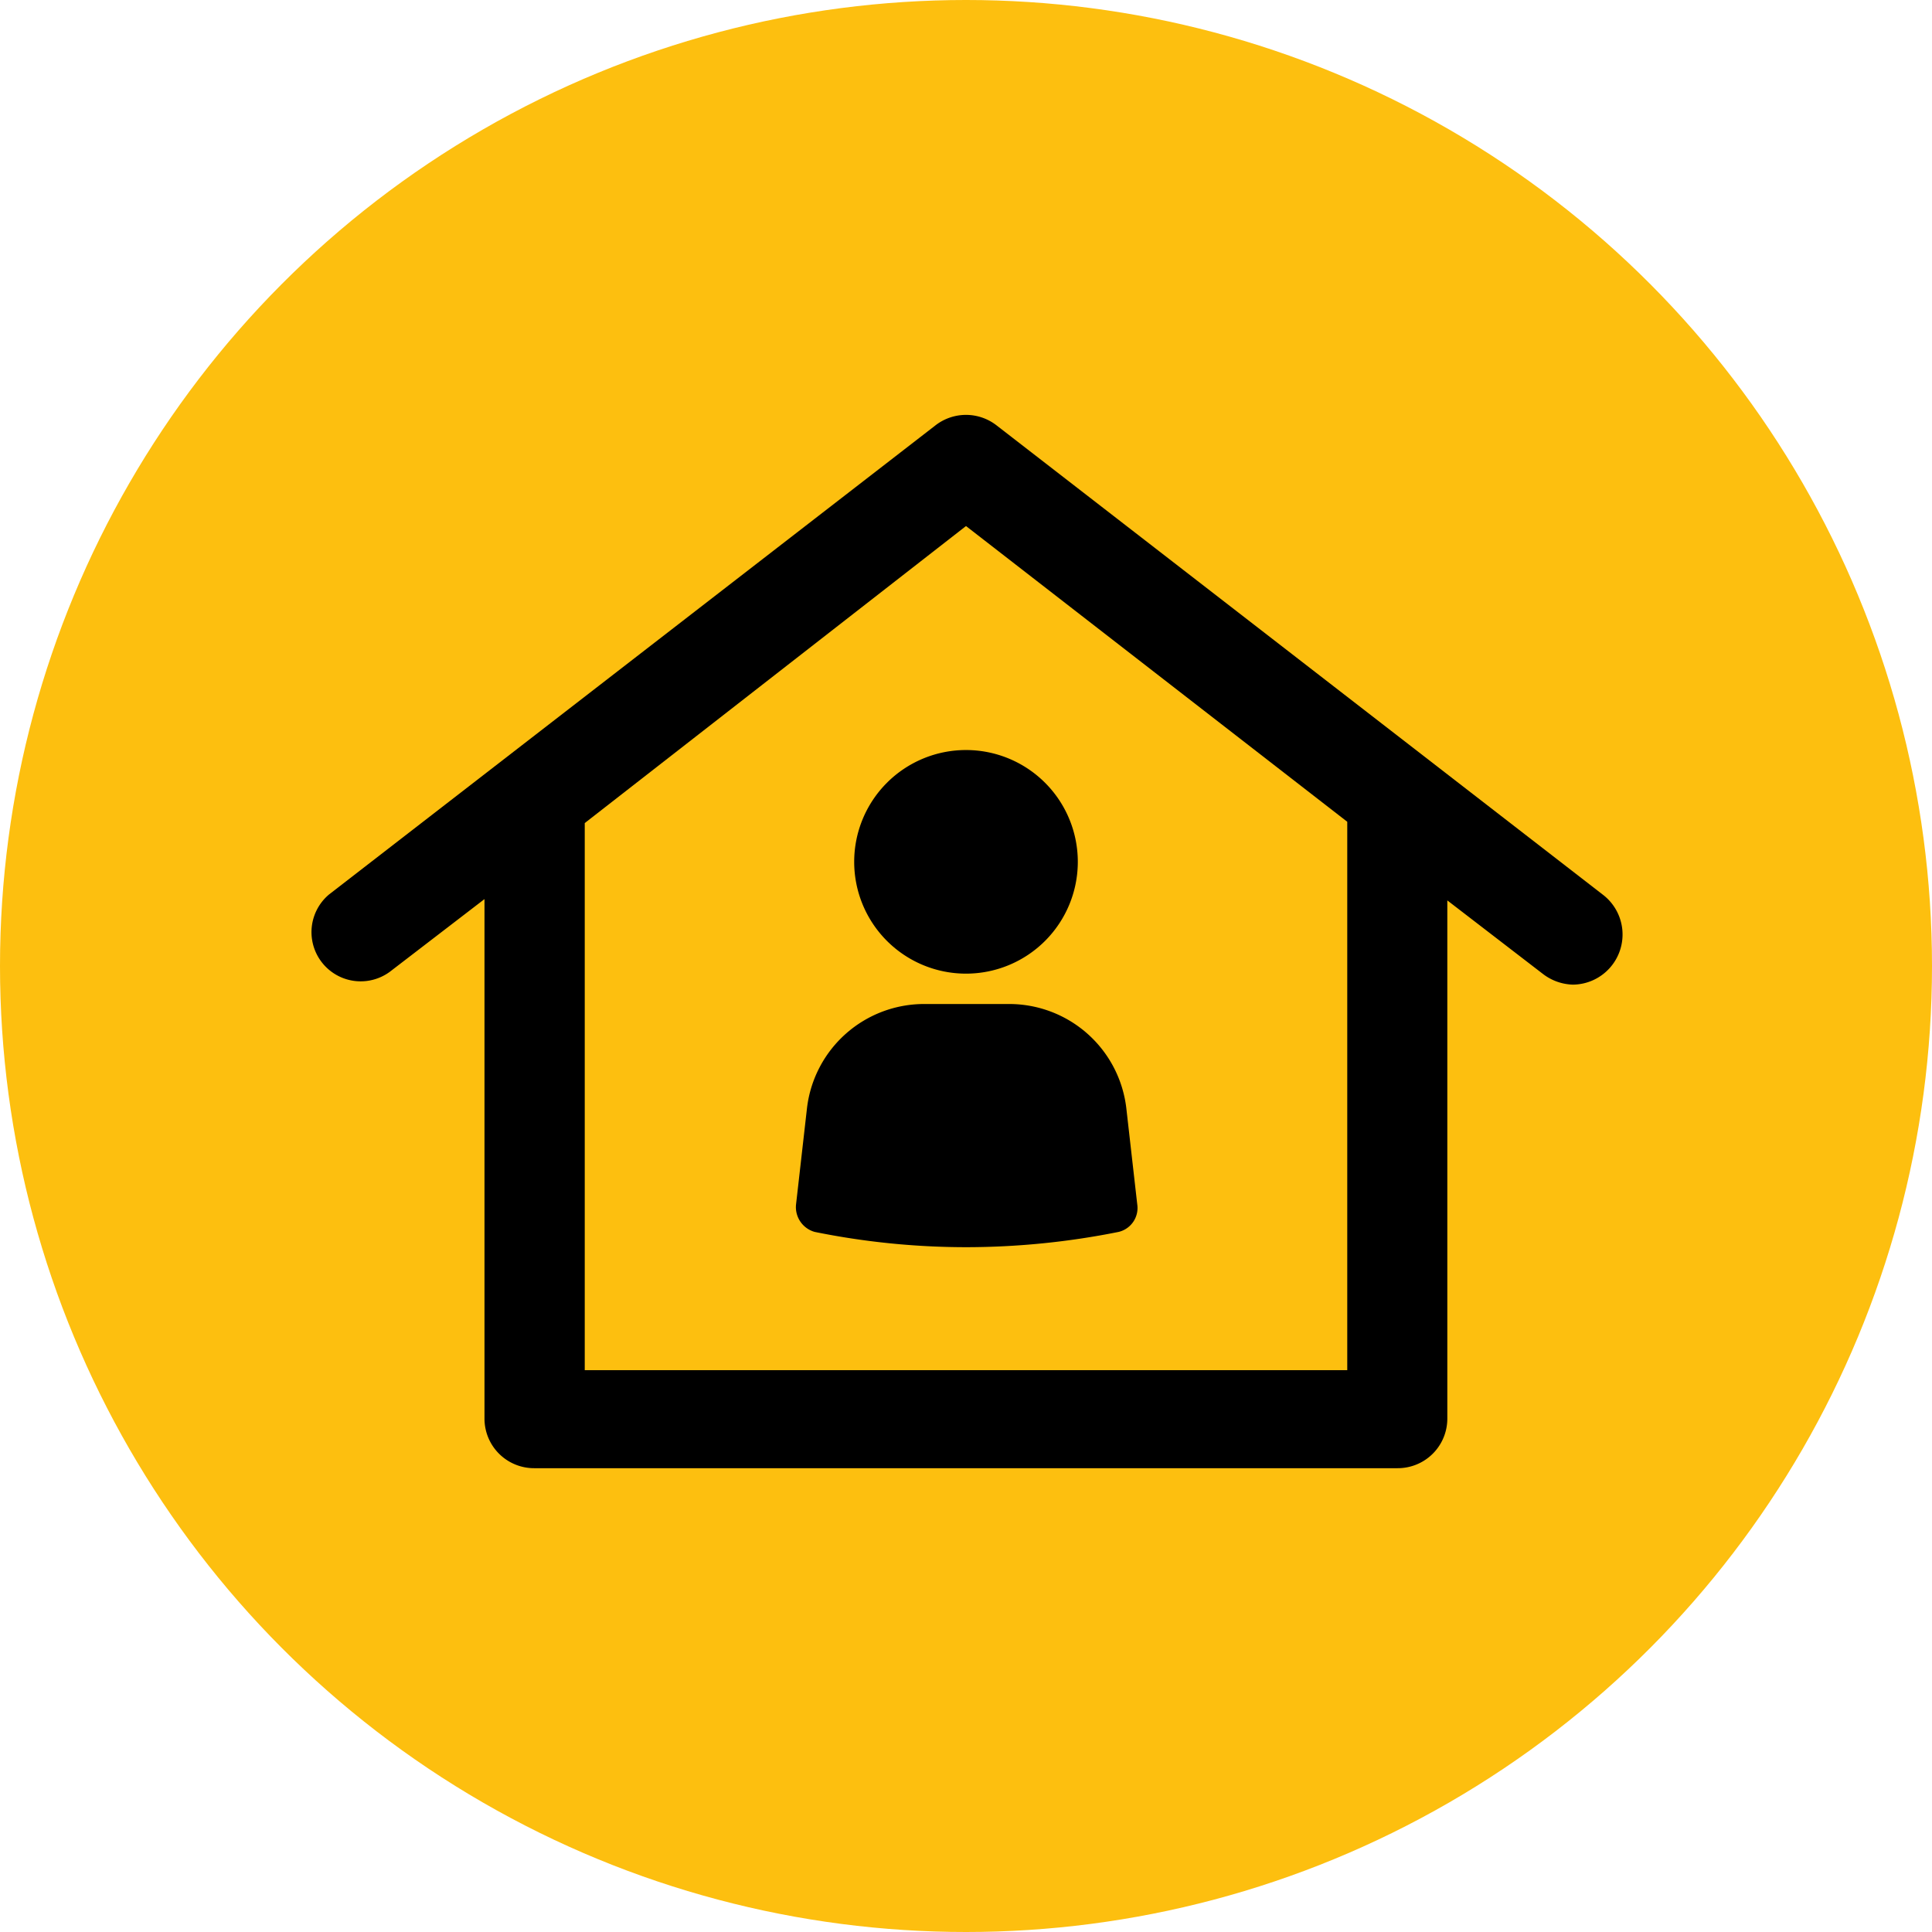 <svg xmlns="http://www.w3.org/2000/svg" viewBox="0 0 103.68 103.68"><g id="Layer_2" data-name="Layer 2"><g id="Layer_1-2" data-name="Layer 1"><circle id="Ellipse_5" data-name="Ellipse 5" cx="51.84" cy="51.84" r="51.84" style="fill:#fdbf0f"/><path d="M86,48,53.47,22.82a2.67,2.67,0,0,0-3.26,0L17.66,48a2.64,2.64,0,0,0,3.26,4.15L26,48.25V76.12a2.66,2.66,0,0,0,2.67,2.67H75a2.66,2.66,0,0,0,2.67-2.67V48.32l5.11,3.93a2.76,2.76,0,0,0,1.63.59A2.69,2.69,0,0,0,86,48ZM72.3,73.53H31.38V44.17L51.84,28.23,72.3,44.1Z"/><path d="M49.61,53.88a6.33,6.33,0,0,0-6.3,5.56l-.59,5.19a1.38,1.38,0,0,0,1,1.48,40.94,40.94,0,0,0,8.15.82,41.66,41.66,0,0,0,8.16-.82,1.32,1.32,0,0,0,1-1.48l-.59-5.19a6.33,6.33,0,0,0-6.3-5.56Z"/><path d="M57.84,46.25a6,6,0,1,1-6-6,6,6,0,0,1,6,6"/></g></g></svg>